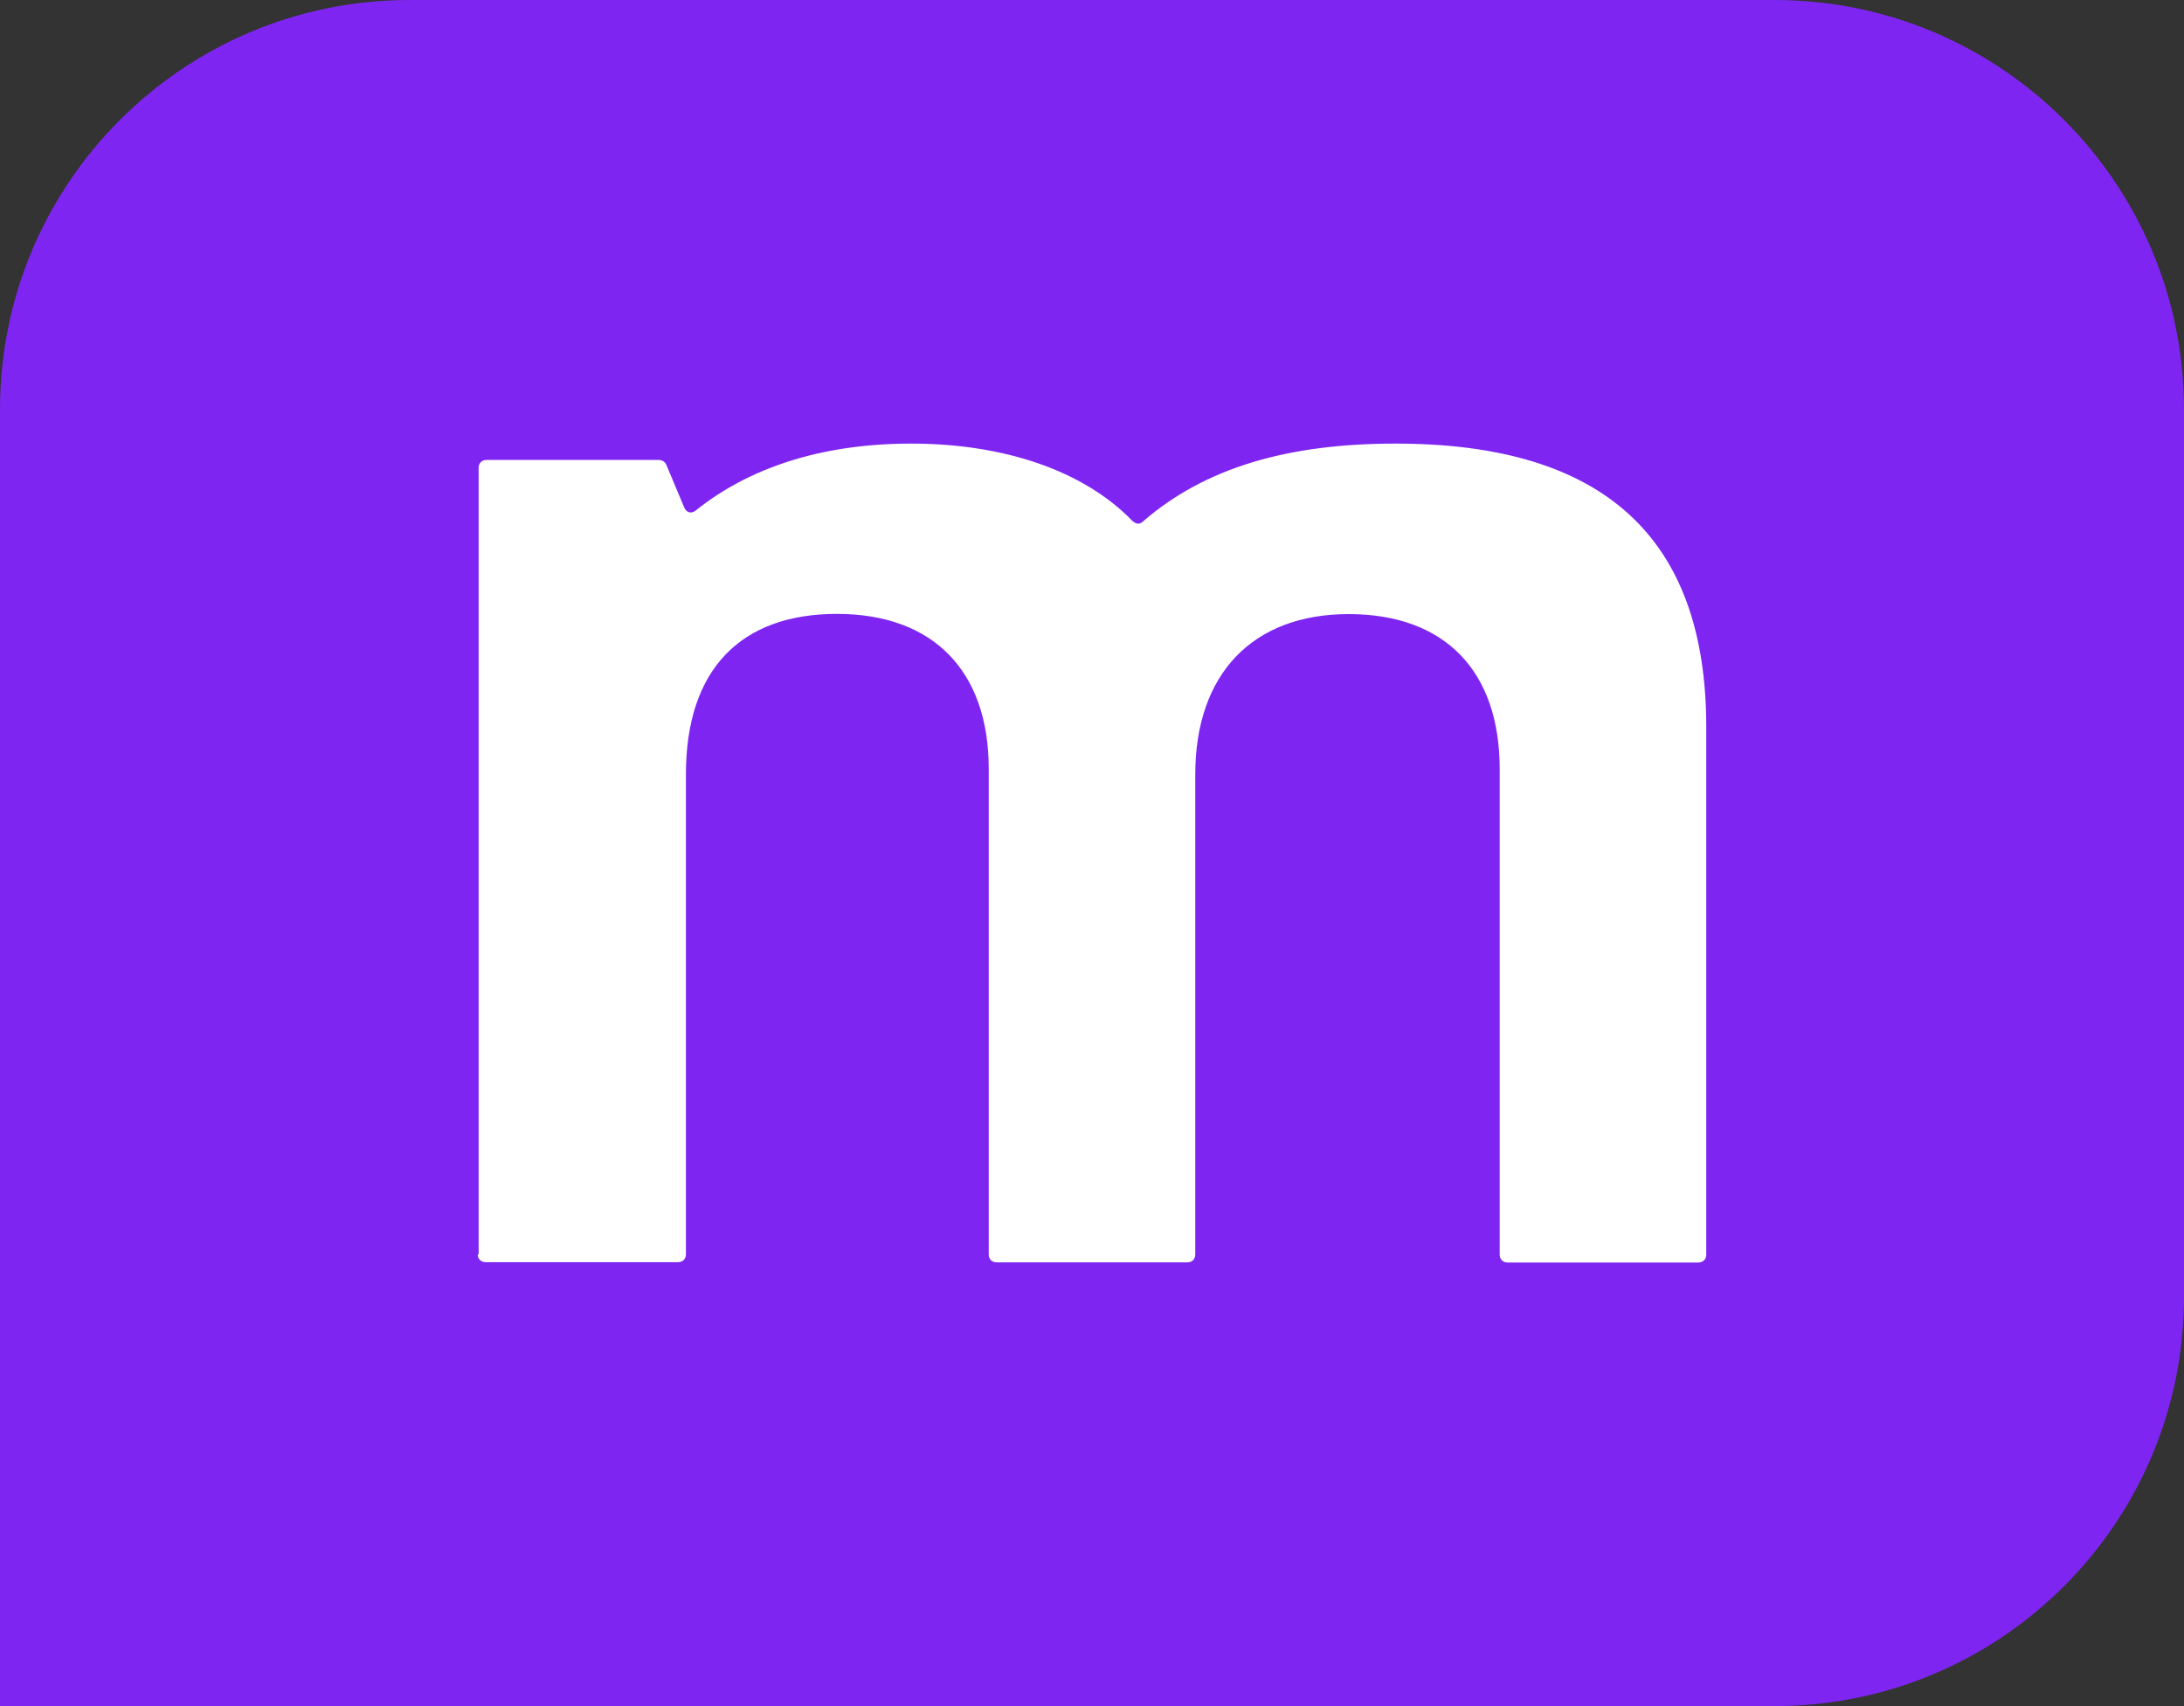 <svg width="64" height="50" viewBox="0 0 64 50" fill="none" xmlns="http://www.w3.org/2000/svg">
<rect x="0" y="0" width="64" height="50" fill="#333333" stroke="none"/>
<path d="M0 12C0 5.373 5.373 0 12 0H52C58.627 0 64 5.373 64 12V38C64 44.627 58.627 50 52 50H0V12Z" fill="#7F25F2"/>
<path d="M14.026 36.768V13.71C14.026 13.571 14.12 13.479 14.26 13.479H19.289C19.403 13.479 19.497 13.525 19.544 13.664L20.053 14.878C20.12 15.017 20.24 15.063 20.375 14.971C21.882 13.756 23.991 13 26.698 13C29.405 13 31.748 13.782 33.187 15.269C33.301 15.362 33.395 15.383 33.509 15.269C35.317 13.71 37.728 13 40.897 13C46.992 13 50 15.753 50 21.305V36.768C50 36.907 49.907 37 49.766 37H44.181C44.041 37 43.947 36.907 43.947 36.768V22.54C43.947 19.648 42.326 17.997 39.521 17.997C36.715 17.997 35.026 19.741 35.026 22.7V36.763C35.026 36.902 34.933 36.995 34.793 36.995H29.207C29.067 36.995 28.974 36.902 28.974 36.763V22.535C28.974 19.643 27.327 17.991 24.526 17.991C21.726 17.991 20.1 19.597 20.1 22.695V36.758C20.1 36.897 20.006 36.99 19.866 36.99H14.234C14.094 36.99 14 36.897 14 36.758L14.026 36.768Z" fill="white"/>
</svg>
